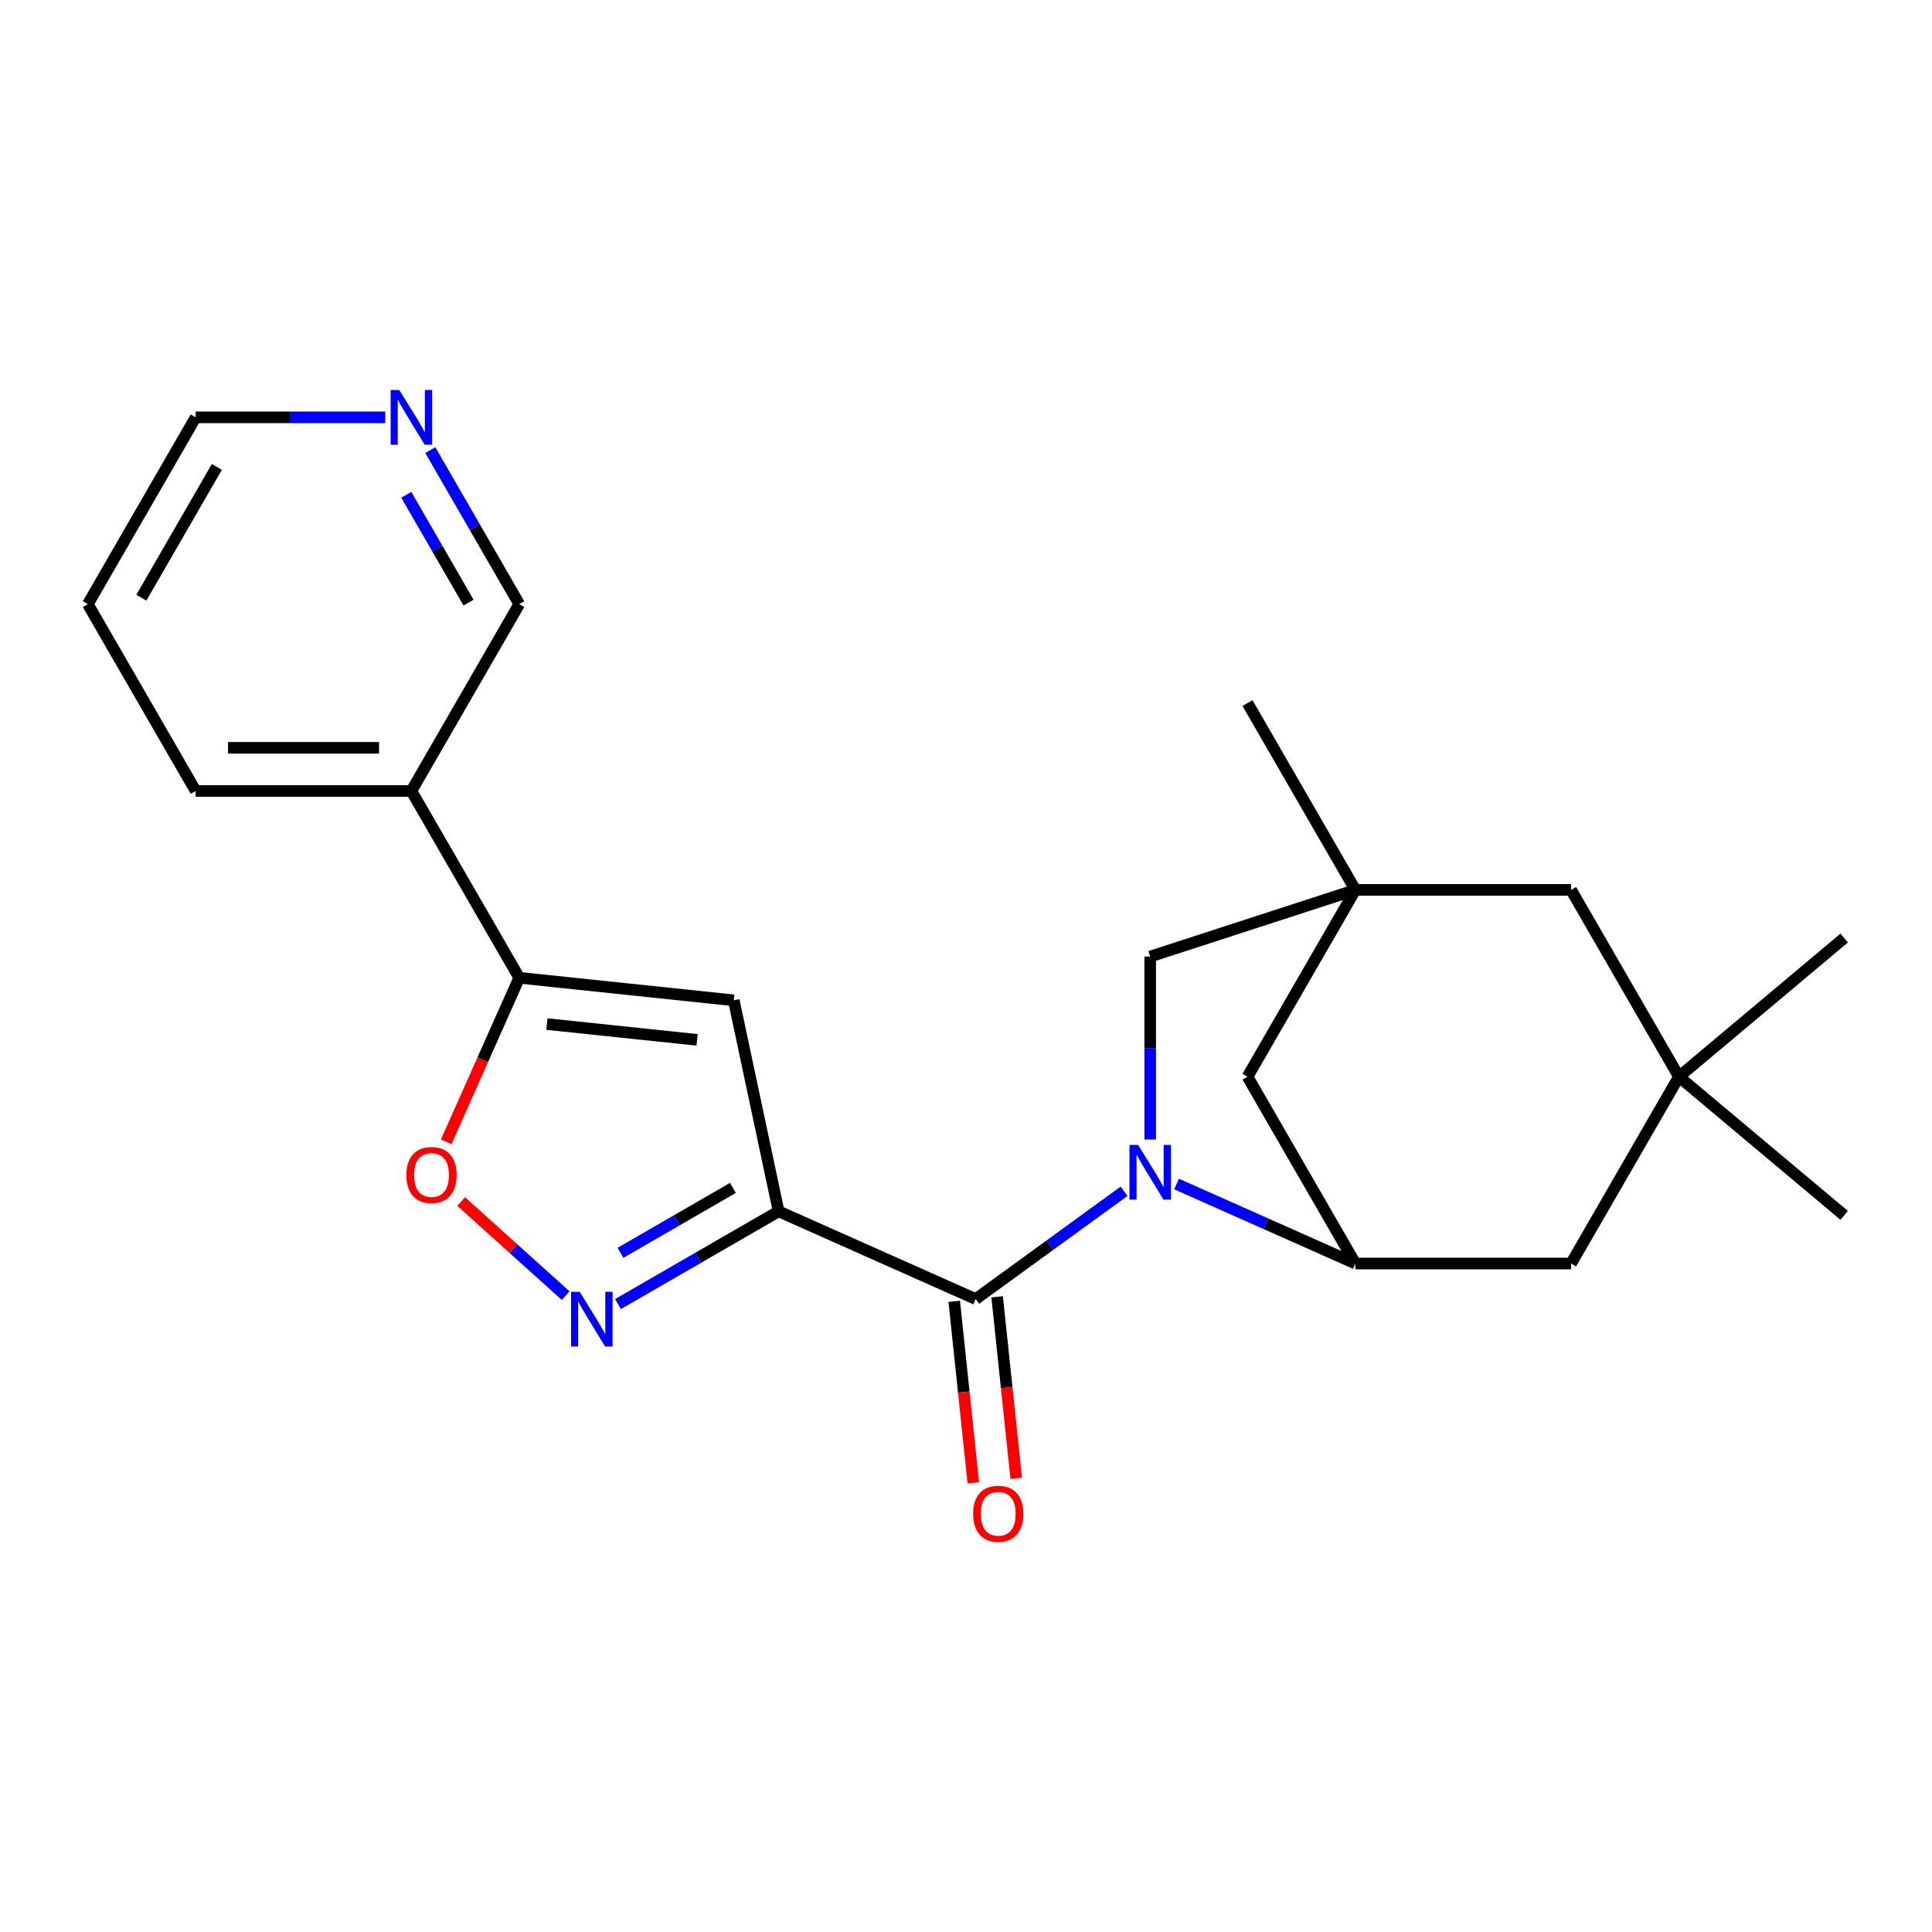 <?xml version='1.0' encoding='iso-8859-1'?>
<svg version='1.1' baseProfile='full'
              xmlns='http://www.w3.org/2000/svg'
                      xmlns:rdkit='http://www.rdkit.org/xml'
                      xmlns:xlink='http://www.w3.org/1999/xlink'
                  xml:space='preserve'
width='1000px' height='1000px' viewBox='0 0 1000 1000'>
<!-- END OF HEADER -->
<rect style='opacity:1.0;fill:#FFFFFF;stroke:none' width='1000' height='1000' x='0' y='0'> </rect>
<path class='bond-1' d='M 403.016,626.984 L 505.017,672.397' style='fill:none;fill-rule:evenodd;stroke:#000000;stroke-width:6px;stroke-linecap:butt;stroke-linejoin:miter;stroke-opacity:1' />
<path class='bond-2' d='M 403.016,626.984 L 361.435,650.991' style='fill:none;fill-rule:evenodd;stroke:#000000;stroke-width:6px;stroke-linecap:butt;stroke-linejoin:miter;stroke-opacity:1' />
<path class='bond-2' d='M 361.435,650.991 L 319.853,674.998' style='fill:none;fill-rule:evenodd;stroke:#0000FF;stroke-width:6px;stroke-linecap:butt;stroke-linejoin:miter;stroke-opacity:1' />
<path class='bond-2' d='M 379.377,614.847 L 350.27,631.652' style='fill:none;fill-rule:evenodd;stroke:#000000;stroke-width:6px;stroke-linecap:butt;stroke-linejoin:miter;stroke-opacity:1' />
<path class='bond-2' d='M 350.27,631.652 L 321.162,648.457' style='fill:none;fill-rule:evenodd;stroke:#0000FF;stroke-width:6px;stroke-linecap:butt;stroke-linejoin:miter;stroke-opacity:1' />
<path class='bond-3' d='M 403.016,626.984 L 379.802,517.77' style='fill:none;fill-rule:evenodd;stroke:#000000;stroke-width:6px;stroke-linecap:butt;stroke-linejoin:miter;stroke-opacity:1' />
<path class='bond-0' d='M 581.815,616.6 L 543.416,644.499' style='fill:none;fill-rule:evenodd;stroke:#0000FF;stroke-width:6px;stroke-linecap:butt;stroke-linejoin:miter;stroke-opacity:1' />
<path class='bond-0' d='M 543.416,644.499 L 505.017,672.397' style='fill:none;fill-rule:evenodd;stroke:#000000;stroke-width:6px;stroke-linecap:butt;stroke-linejoin:miter;stroke-opacity:1' />
<path class='bond-5' d='M 608.991,612.839 L 655.263,633.42' style='fill:none;fill-rule:evenodd;stroke:#0000FF;stroke-width:6px;stroke-linecap:butt;stroke-linejoin:miter;stroke-opacity:1' />
<path class='bond-5' d='M 655.263,633.42 L 701.534,654.002' style='fill:none;fill-rule:evenodd;stroke:#000000;stroke-width:6px;stroke-linecap:butt;stroke-linejoin:miter;stroke-opacity:1' />
<path class='bond-8' d='M 595.346,589.818 L 595.346,542.467' style='fill:none;fill-rule:evenodd;stroke:#0000FF;stroke-width:6px;stroke-linecap:butt;stroke-linejoin:miter;stroke-opacity:1' />
<path class='bond-8' d='M 595.346,542.467 L 595.346,495.116' style='fill:none;fill-rule:evenodd;stroke:#000000;stroke-width:6px;stroke-linecap:butt;stroke-linejoin:miter;stroke-opacity:1' />
<path class='bond-13' d='M 493.912,673.564 L 498.849,720.529' style='fill:none;fill-rule:evenodd;stroke:#000000;stroke-width:6px;stroke-linecap:butt;stroke-linejoin:miter;stroke-opacity:1' />
<path class='bond-13' d='M 498.849,720.529 L 503.785,767.494' style='fill:none;fill-rule:evenodd;stroke:#FF0000;stroke-width:6px;stroke-linecap:butt;stroke-linejoin:miter;stroke-opacity:1' />
<path class='bond-13' d='M 516.121,671.23 L 521.057,718.195' style='fill:none;fill-rule:evenodd;stroke:#000000;stroke-width:6px;stroke-linecap:butt;stroke-linejoin:miter;stroke-opacity:1' />
<path class='bond-13' d='M 521.057,718.195 L 525.993,765.16' style='fill:none;fill-rule:evenodd;stroke:#FF0000;stroke-width:6px;stroke-linecap:butt;stroke-linejoin:miter;stroke-opacity:1' />
<path class='bond-6' d='M 292.791,670.627 L 265.737,646.267' style='fill:none;fill-rule:evenodd;stroke:#0000FF;stroke-width:6px;stroke-linecap:butt;stroke-linejoin:miter;stroke-opacity:1' />
<path class='bond-6' d='M 265.737,646.267 L 238.684,621.908' style='fill:none;fill-rule:evenodd;stroke:#FF0000;stroke-width:6px;stroke-linecap:butt;stroke-linejoin:miter;stroke-opacity:1' />
<path class='bond-4' d='M 379.802,517.77 L 268.761,506.099' style='fill:none;fill-rule:evenodd;stroke:#000000;stroke-width:6px;stroke-linecap:butt;stroke-linejoin:miter;stroke-opacity:1' />
<path class='bond-4' d='M 360.812,538.228 L 283.083,530.058' style='fill:none;fill-rule:evenodd;stroke:#000000;stroke-width:6px;stroke-linecap:butt;stroke-linejoin:miter;stroke-opacity:1' />
<path class='bond-11' d='M 268.761,506.099 L 212.934,409.405' style='fill:none;fill-rule:evenodd;stroke:#000000;stroke-width:6px;stroke-linecap:butt;stroke-linejoin:miter;stroke-opacity:1' />
<path class='bond-23' d='M 268.761,506.099 L 249.863,548.544' style='fill:none;fill-rule:evenodd;stroke:#000000;stroke-width:6px;stroke-linecap:butt;stroke-linejoin:miter;stroke-opacity:1' />
<path class='bond-23' d='M 249.863,548.544 L 230.966,590.988' style='fill:none;fill-rule:evenodd;stroke:#FF0000;stroke-width:6px;stroke-linecap:butt;stroke-linejoin:miter;stroke-opacity:1' />
<path class='bond-9' d='M 701.534,654.002 L 645.708,557.308' style='fill:none;fill-rule:evenodd;stroke:#000000;stroke-width:6px;stroke-linecap:butt;stroke-linejoin:miter;stroke-opacity:1' />
<path class='bond-12' d='M 701.534,654.002 L 813.188,654.002' style='fill:none;fill-rule:evenodd;stroke:#000000;stroke-width:6px;stroke-linecap:butt;stroke-linejoin:miter;stroke-opacity:1' />
<path class='bond-7' d='M 701.534,460.613 L 595.346,495.116' style='fill:none;fill-rule:evenodd;stroke:#000000;stroke-width:6px;stroke-linecap:butt;stroke-linejoin:miter;stroke-opacity:1' />
<path class='bond-14' d='M 701.534,460.613 L 813.188,460.613' style='fill:none;fill-rule:evenodd;stroke:#000000;stroke-width:6px;stroke-linecap:butt;stroke-linejoin:miter;stroke-opacity:1' />
<path class='bond-17' d='M 701.534,460.613 L 645.708,363.919' style='fill:none;fill-rule:evenodd;stroke:#000000;stroke-width:6px;stroke-linecap:butt;stroke-linejoin:miter;stroke-opacity:1' />
<path class='bond-24' d='M 701.534,460.613 L 645.708,557.308' style='fill:none;fill-rule:evenodd;stroke:#000000;stroke-width:6px;stroke-linecap:butt;stroke-linejoin:miter;stroke-opacity:1' />
<path class='bond-10' d='M 869.014,557.308 L 813.188,654.002' style='fill:none;fill-rule:evenodd;stroke:#000000;stroke-width:6px;stroke-linecap:butt;stroke-linejoin:miter;stroke-opacity:1' />
<path class='bond-18' d='M 869.014,557.308 L 954.545,485.538' style='fill:none;fill-rule:evenodd;stroke:#000000;stroke-width:6px;stroke-linecap:butt;stroke-linejoin:miter;stroke-opacity:1' />
<path class='bond-19' d='M 869.014,557.308 L 954.545,629.077' style='fill:none;fill-rule:evenodd;stroke:#000000;stroke-width:6px;stroke-linecap:butt;stroke-linejoin:miter;stroke-opacity:1' />
<path class='bond-25' d='M 869.014,557.308 L 813.188,460.613' style='fill:none;fill-rule:evenodd;stroke:#000000;stroke-width:6px;stroke-linecap:butt;stroke-linejoin:miter;stroke-opacity:1' />
<path class='bond-16' d='M 212.934,409.405 L 268.761,312.71' style='fill:none;fill-rule:evenodd;stroke:#000000;stroke-width:6px;stroke-linecap:butt;stroke-linejoin:miter;stroke-opacity:1' />
<path class='bond-20' d='M 212.934,409.405 L 101.281,409.405' style='fill:none;fill-rule:evenodd;stroke:#000000;stroke-width:6px;stroke-linecap:butt;stroke-linejoin:miter;stroke-opacity:1' />
<path class='bond-20' d='M 196.186,387.074 L 118.029,387.074' style='fill:none;fill-rule:evenodd;stroke:#000000;stroke-width:6px;stroke-linecap:butt;stroke-linejoin:miter;stroke-opacity:1' />
<path class='bond-15' d='M 222.721,232.967 L 245.741,272.839' style='fill:none;fill-rule:evenodd;stroke:#0000FF;stroke-width:6px;stroke-linecap:butt;stroke-linejoin:miter;stroke-opacity:1' />
<path class='bond-15' d='M 245.741,272.839 L 268.761,312.71' style='fill:none;fill-rule:evenodd;stroke:#000000;stroke-width:6px;stroke-linecap:butt;stroke-linejoin:miter;stroke-opacity:1' />
<path class='bond-15' d='M 210.288,256.094 L 226.402,284.004' style='fill:none;fill-rule:evenodd;stroke:#0000FF;stroke-width:6px;stroke-linecap:butt;stroke-linejoin:miter;stroke-opacity:1' />
<path class='bond-15' d='M 226.402,284.004 L 242.516,311.914' style='fill:none;fill-rule:evenodd;stroke:#000000;stroke-width:6px;stroke-linecap:butt;stroke-linejoin:miter;stroke-opacity:1' />
<path class='bond-26' d='M 199.403,216.016 L 150.342,216.016' style='fill:none;fill-rule:evenodd;stroke:#0000FF;stroke-width:6px;stroke-linecap:butt;stroke-linejoin:miter;stroke-opacity:1' />
<path class='bond-26' d='M 150.342,216.016 L 101.281,216.016' style='fill:none;fill-rule:evenodd;stroke:#000000;stroke-width:6px;stroke-linecap:butt;stroke-linejoin:miter;stroke-opacity:1' />
<path class='bond-22' d='M 101.281,409.405 L 45.455,312.71' style='fill:none;fill-rule:evenodd;stroke:#000000;stroke-width:6px;stroke-linecap:butt;stroke-linejoin:miter;stroke-opacity:1' />
<path class='bond-21' d='M 101.281,216.016 L 45.455,312.71' style='fill:none;fill-rule:evenodd;stroke:#000000;stroke-width:6px;stroke-linecap:butt;stroke-linejoin:miter;stroke-opacity:1' />
<path class='bond-21' d='M 112.246,241.685 L 73.167,309.372' style='fill:none;fill-rule:evenodd;stroke:#000000;stroke-width:6px;stroke-linecap:butt;stroke-linejoin:miter;stroke-opacity:1' />
<path  class='atom-1' d='M 589.086 592.609
L 598.366 607.609
Q 599.286 609.089, 600.766 611.769
Q 602.246 614.449, 602.326 614.609
L 602.326 592.609
L 606.086 592.609
L 606.086 620.929
L 602.206 620.929
L 592.246 604.529
Q 591.086 602.609, 589.846 600.409
Q 588.646 598.209, 588.286 597.529
L 588.286 620.929
L 584.606 620.929
L 584.606 592.609
L 589.086 592.609
' fill='#0000FF'/>
<path  class='atom-3' d='M 300.062 668.65
L 309.342 683.65
Q 310.262 685.13, 311.742 687.81
Q 313.222 690.49, 313.302 690.65
L 313.302 668.65
L 317.062 668.65
L 317.062 696.97
L 313.182 696.97
L 303.222 680.57
Q 302.062 678.65, 300.822 676.45
Q 299.622 674.25, 299.262 673.57
L 299.262 696.97
L 295.582 696.97
L 295.582 668.65
L 300.062 668.65
' fill='#0000FF'/>
<path  class='atom-7' d='M 210.347 608.18
Q 210.347 601.38, 213.707 597.58
Q 217.067 593.78, 223.347 593.78
Q 229.627 593.78, 232.987 597.58
Q 236.347 601.38, 236.347 608.18
Q 236.347 615.06, 232.947 618.98
Q 229.547 622.86, 223.347 622.86
Q 217.107 622.86, 213.707 618.98
Q 210.347 615.1, 210.347 608.18
M 223.347 619.66
Q 227.667 619.66, 229.987 616.78
Q 232.347 613.86, 232.347 608.18
Q 232.347 602.62, 229.987 599.82
Q 227.667 596.98, 223.347 596.98
Q 219.027 596.98, 216.667 599.78
Q 214.347 602.58, 214.347 608.18
Q 214.347 613.9, 216.667 616.78
Q 219.027 619.66, 223.347 619.66
' fill='#FF0000'/>
<path  class='atom-14' d='M 503.688 783.519
Q 503.688 776.719, 507.048 772.919
Q 510.408 769.119, 516.688 769.119
Q 522.968 769.119, 526.328 772.919
Q 529.688 776.719, 529.688 783.519
Q 529.688 790.399, 526.288 794.319
Q 522.888 798.199, 516.688 798.199
Q 510.448 798.199, 507.048 794.319
Q 503.688 790.439, 503.688 783.519
M 516.688 794.999
Q 521.008 794.999, 523.328 792.119
Q 525.688 789.199, 525.688 783.519
Q 525.688 777.959, 523.328 775.159
Q 521.008 772.319, 516.688 772.319
Q 512.368 772.319, 510.008 775.119
Q 507.688 777.919, 507.688 783.519
Q 507.688 789.239, 510.008 792.119
Q 512.368 794.999, 516.688 794.999
' fill='#FF0000'/>
<path  class='atom-16' d='M 206.674 201.856
L 215.954 216.856
Q 216.874 218.336, 218.354 221.016
Q 219.834 223.696, 219.914 223.856
L 219.914 201.856
L 223.674 201.856
L 223.674 230.176
L 219.794 230.176
L 209.834 213.776
Q 208.674 211.856, 207.434 209.656
Q 206.234 207.456, 205.874 206.776
L 205.874 230.176
L 202.194 230.176
L 202.194 201.856
L 206.674 201.856
' fill='#0000FF'/>
</svg>

